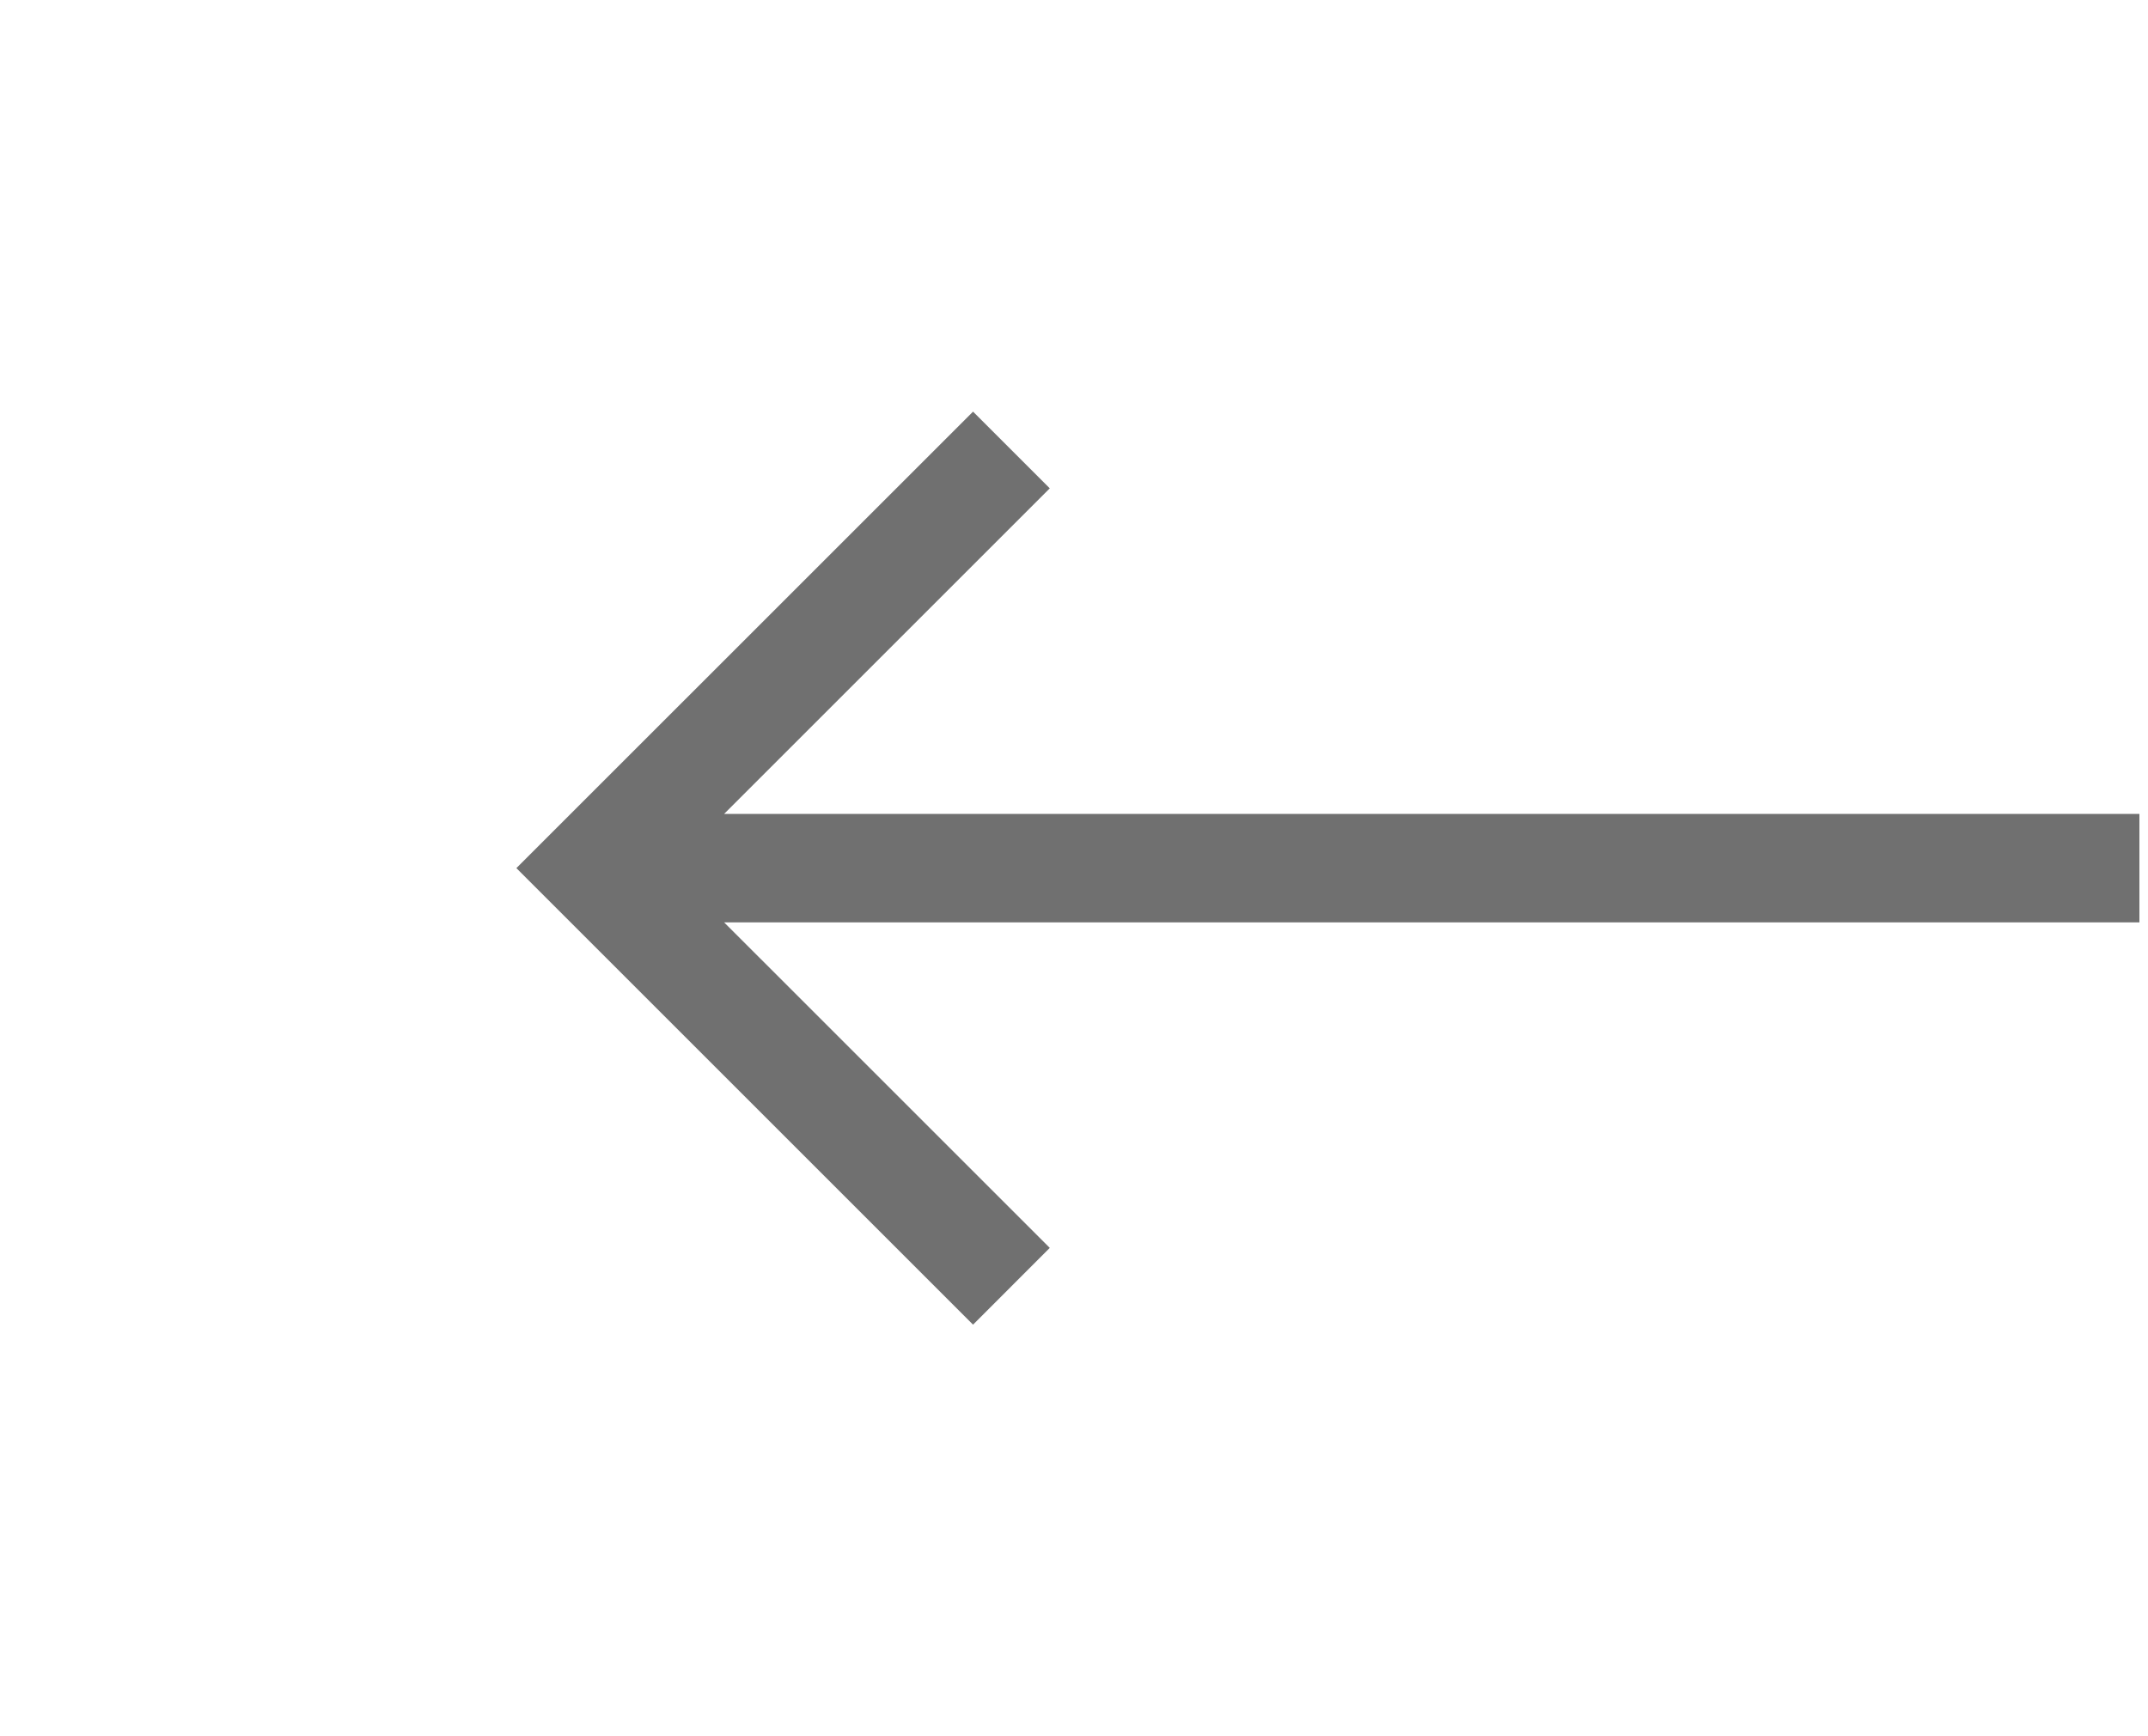 <?xml version="1.0" encoding="UTF-8"?> <svg xmlns="http://www.w3.org/2000/svg" width="47" height="38" viewBox="0 0 47 38" fill="none"><g opacity="0.6"><path d="M21.291 9.009L22.97 10.688L15.845 17.813H46.812V20.188H15.845L22.97 27.312L21.291 28.992L11.299 19L21.291 9.009Z" fill="#111111"></path></g></svg> 